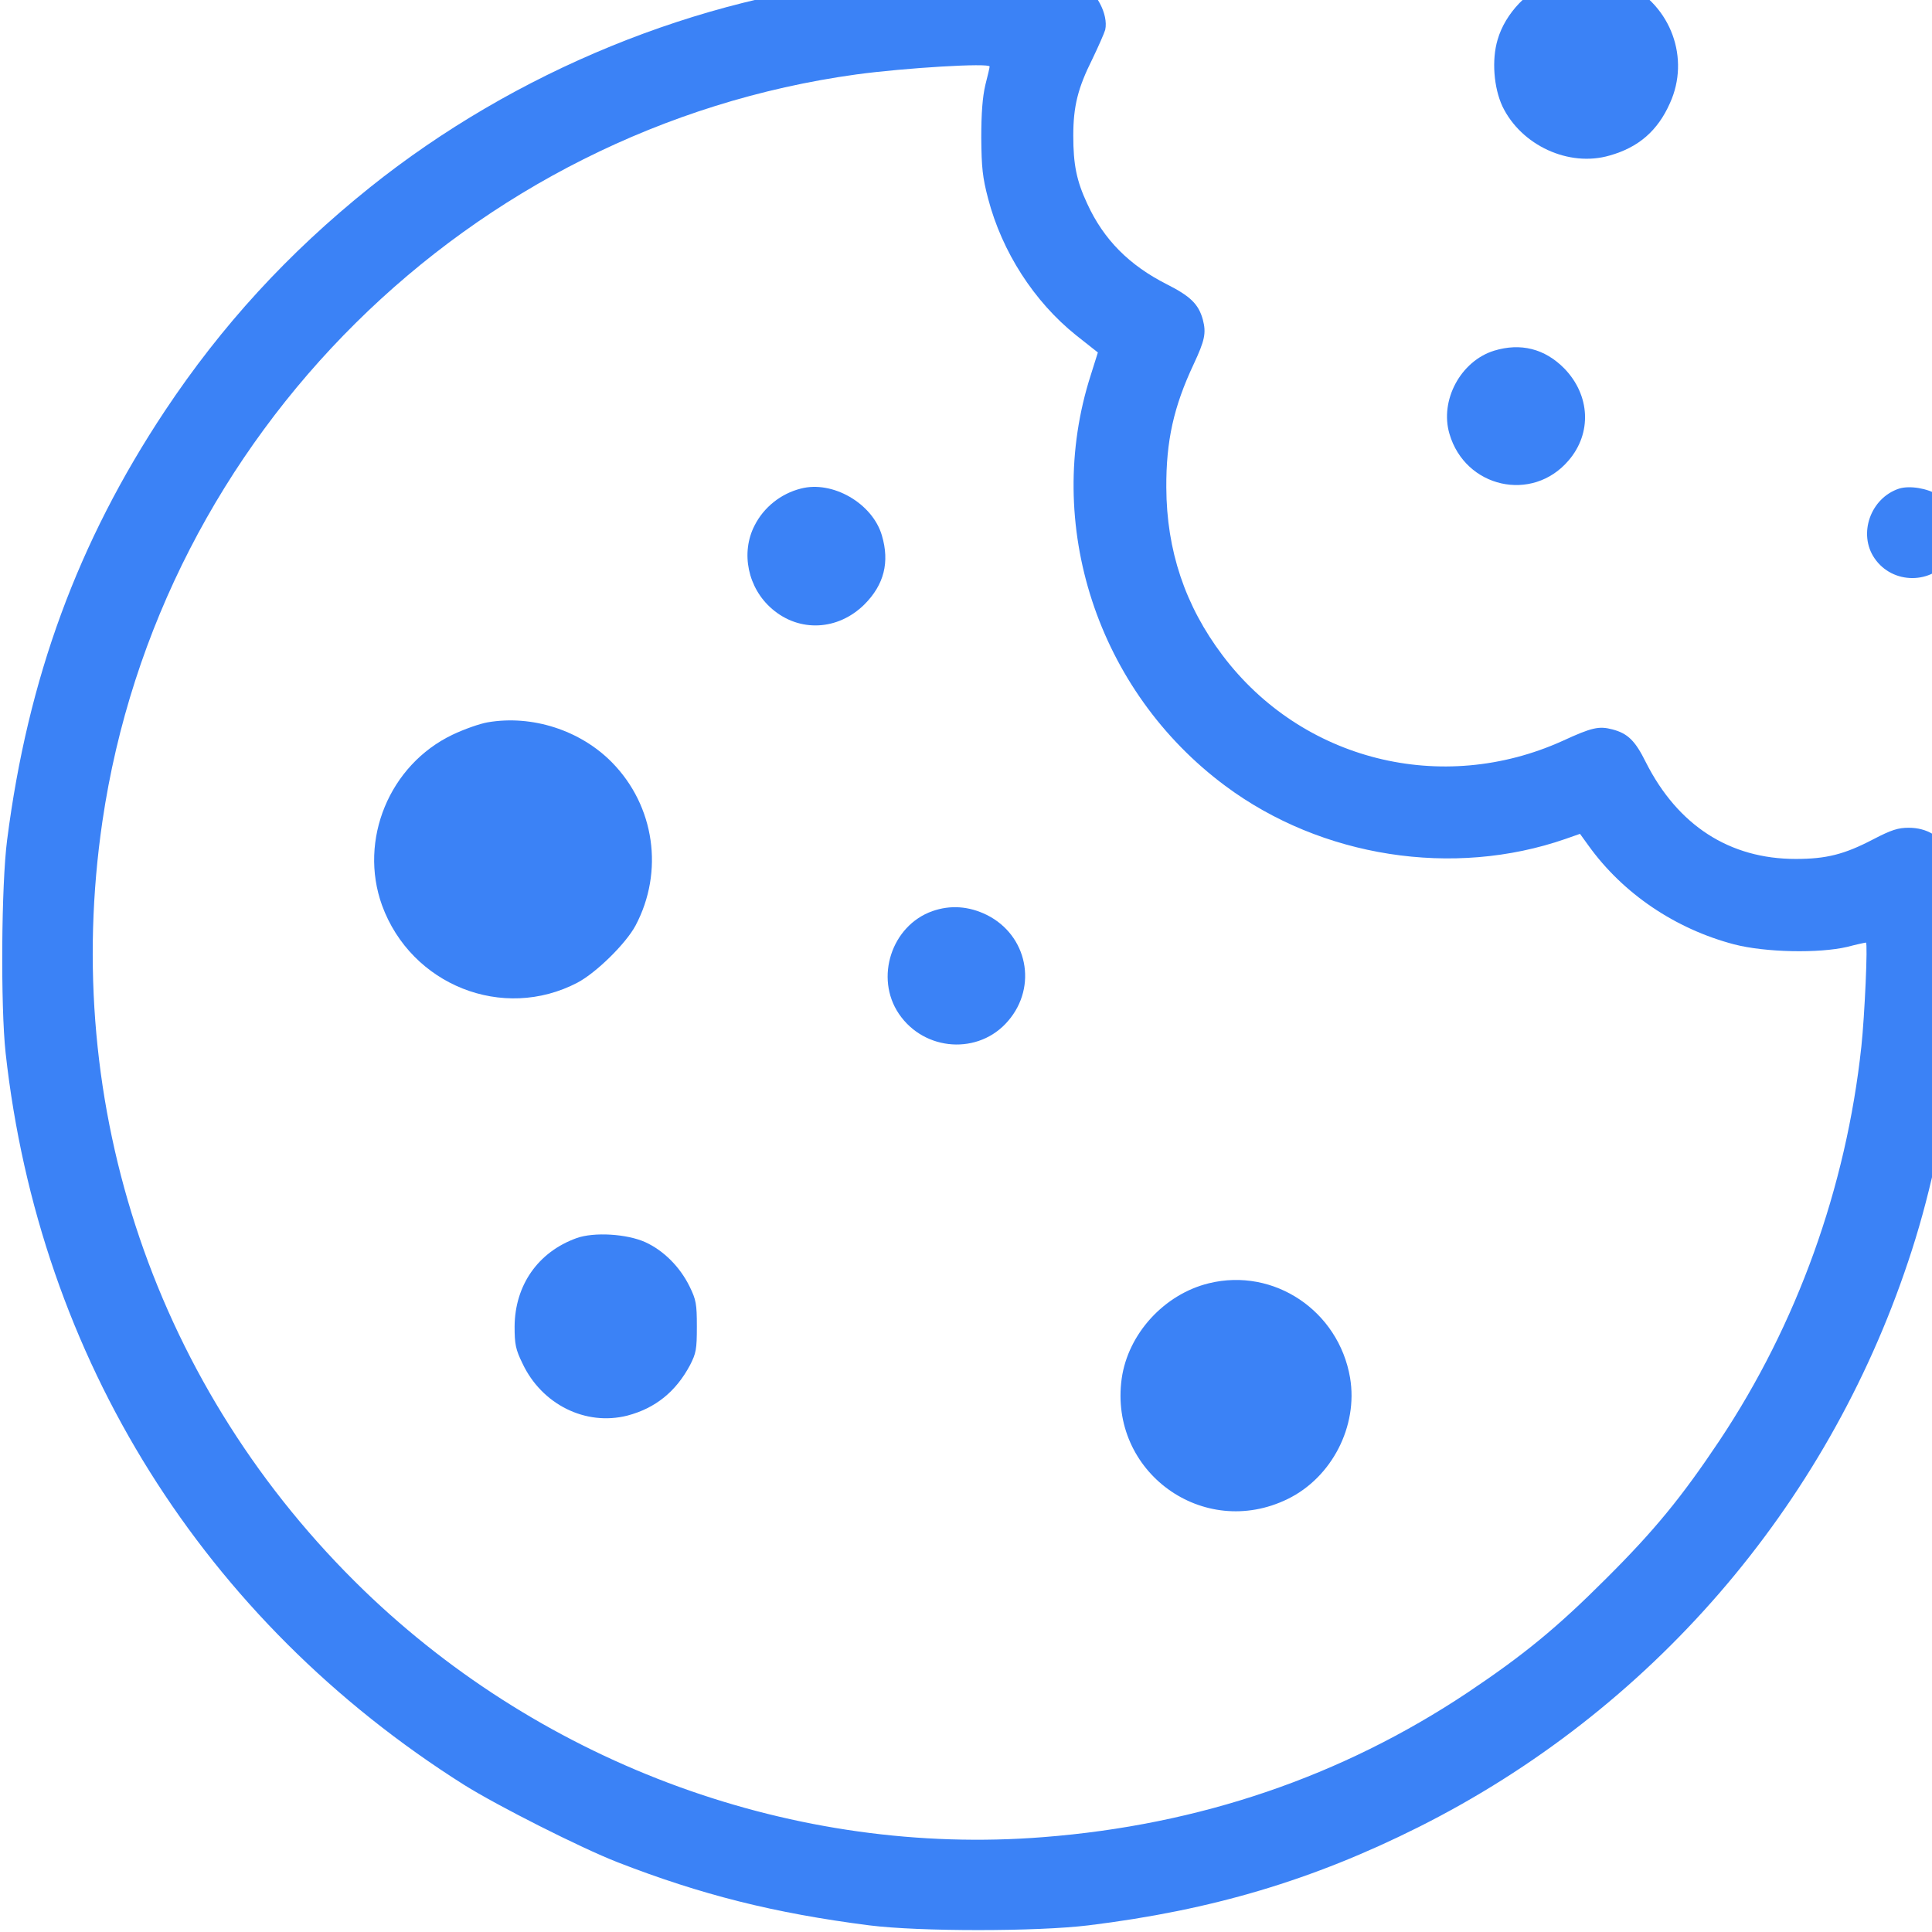 <?xml version="1.0" encoding="utf-8"?>
<svg xmlns="http://www.w3.org/2000/svg" viewBox="142.658 184.216 266.762 266.808" width="266.762px" height="266.808px" preserveAspectRatio="none"><g transform="matrix(0.035, 0, 0, -0.035, 116.902, 476.764)" fill="#000000" stroke="none" style="" id="object-0"><path d="M4350 8453 c-19 -1 -87 -8 -150 -14 -710 -66 -1433 -362 -2005 -820 -323 -259 -585 -545 -809 -882 -343 -517 -540 -1053 -622 -1692 -23 -176 -26 -657 -6 -840 133 -1205 781 -2239 1809 -2888 131 -82 459 -248 605 -305 329 -128 618 -201 993 -249 197 -25 661 -25 865 0 488 60 884 178 1303 388 913 458 1607 1260 1931 2232 80 237 139 506 172 772 33 276 28 770 -10 842 -32 62 -89 96 -160 96 -42 0 -68 -8 -141 -46 -113 -59 -184 -77 -305 -77 -261 0 -465 132 -591 381 -42 85 -71 114 -132 130 -53 14 -81 8 -196 -45 -477 -216 -1029 -78 -1342 337 -148 196 -221 414 -222 662 -1 184 29 319 108 487 44 94 50 123 36 176 -17 61 -49 92 -142 139 -148 75 -249 176 -314 318 -42 90 -55 154 -55 268 0 116 18 188 75 302 24 50 47 102 51 116 13 61 -35 152 -98 185 -16 8 -78 19 -141 24 -105 9 -428 11 -507 3z m290 -357 c0 -3 -7 -35 -17 -73 -11 -47 -16 -111 -16 -208 1 -118 5 -156 27 -240 55 -210 181 -406 347 -539 l86 -68 -28 -89 c-189 -588 26 -1246 531 -1621 379 -282 899 -363 1342 -209 l57 20 34 -47 c136 -189 342 -328 574 -389 123 -32 335 -36 446 -10 38 10 71 17 74 17 8 0 -5 -289 -18 -410 -60 -557 -254 -1096 -560 -1555 -149 -223 -256 -354 -448 -545 -194 -194 -325 -301 -546 -449 -497 -331 -1057 -522 -1674 -570 -975 -77 -1963 282 -2679 973 -819 792 -1198 1905 -1032 3035 224 1523 1449 2736 2975 2946 192 26 525 46 525 31z" style="fill: rgb(59, 130, 246);"/><path d="M3895 6431 c-79 -20 -146 -74 -182 -145 -56 -108 -27 -248 69 -330 108 -93 260 -85 364 18 78 78 100 167 69 272 -37 127 -195 218 -320 185z" style="fill: rgb(59, 130, 246);"/><path d="M2660 5509 c-30 -5 -93 -27 -139 -49 -249 -119 -371 -415 -278 -673 115 -315 477 -459 771 -305 74 39 191 154 229 225 113 213 76 472 -93 644 -125 127 -315 188 -490 158z" style="fill: rgb(59, 130, 246);"/><path d="M4414 4764 c-161 -57 -228 -263 -132 -405 101 -149 316 -163 431 -28 117 136 76 338 -84 418 -71 35 -144 40 -215 15z" style="fill: rgb(59, 130, 246);"/><path d="M3010 3474 c-152 -55 -243 -186 -244 -349 0 -69 4 -90 31 -145 76 -162 249 -248 414 -206 110 29 191 94 247 199 24 47 27 62 27 152 0 90 -3 106 -29 159 -38 77 -102 141 -174 174 -73 33 -203 41 -272 16z" style="fill: rgb(59, 130, 246);"/><path d="M5505 3296 c-176 -43 -319 -199 -344 -376 -51 -368 322 -638 655 -475 174 85 278 287 246 478 -45 264 -300 436 -557 373z" style="fill: rgb(59, 130, 246);"/><path d="M6872 8440 c-107 -39 -198 -134 -228 -238 -24 -80 -15 -190 19 -263 74 -154 262 -241 423 -194 114 32 190 98 238 207 80 176 4 383 -170 469 -85 42 -199 50 -282 19z" style="fill: rgb(59, 130, 246);"/><path d="M6630 6975 c-132 -41 -215 -196 -176 -328 62 -213 327 -273 470 -105 93 108 85 258 -17 363 -77 78 -172 102 -277 70z" style="fill: rgb(59, 130, 246);"/><path d="M8228 6431 c-113 -37 -163 -179 -97 -275 71 -104 227 -104 298 0 53 78 30 198 -48 250 -41 26 -111 38 -153 25z" style="fill: rgb(59, 130, 246);"/></g></svg>